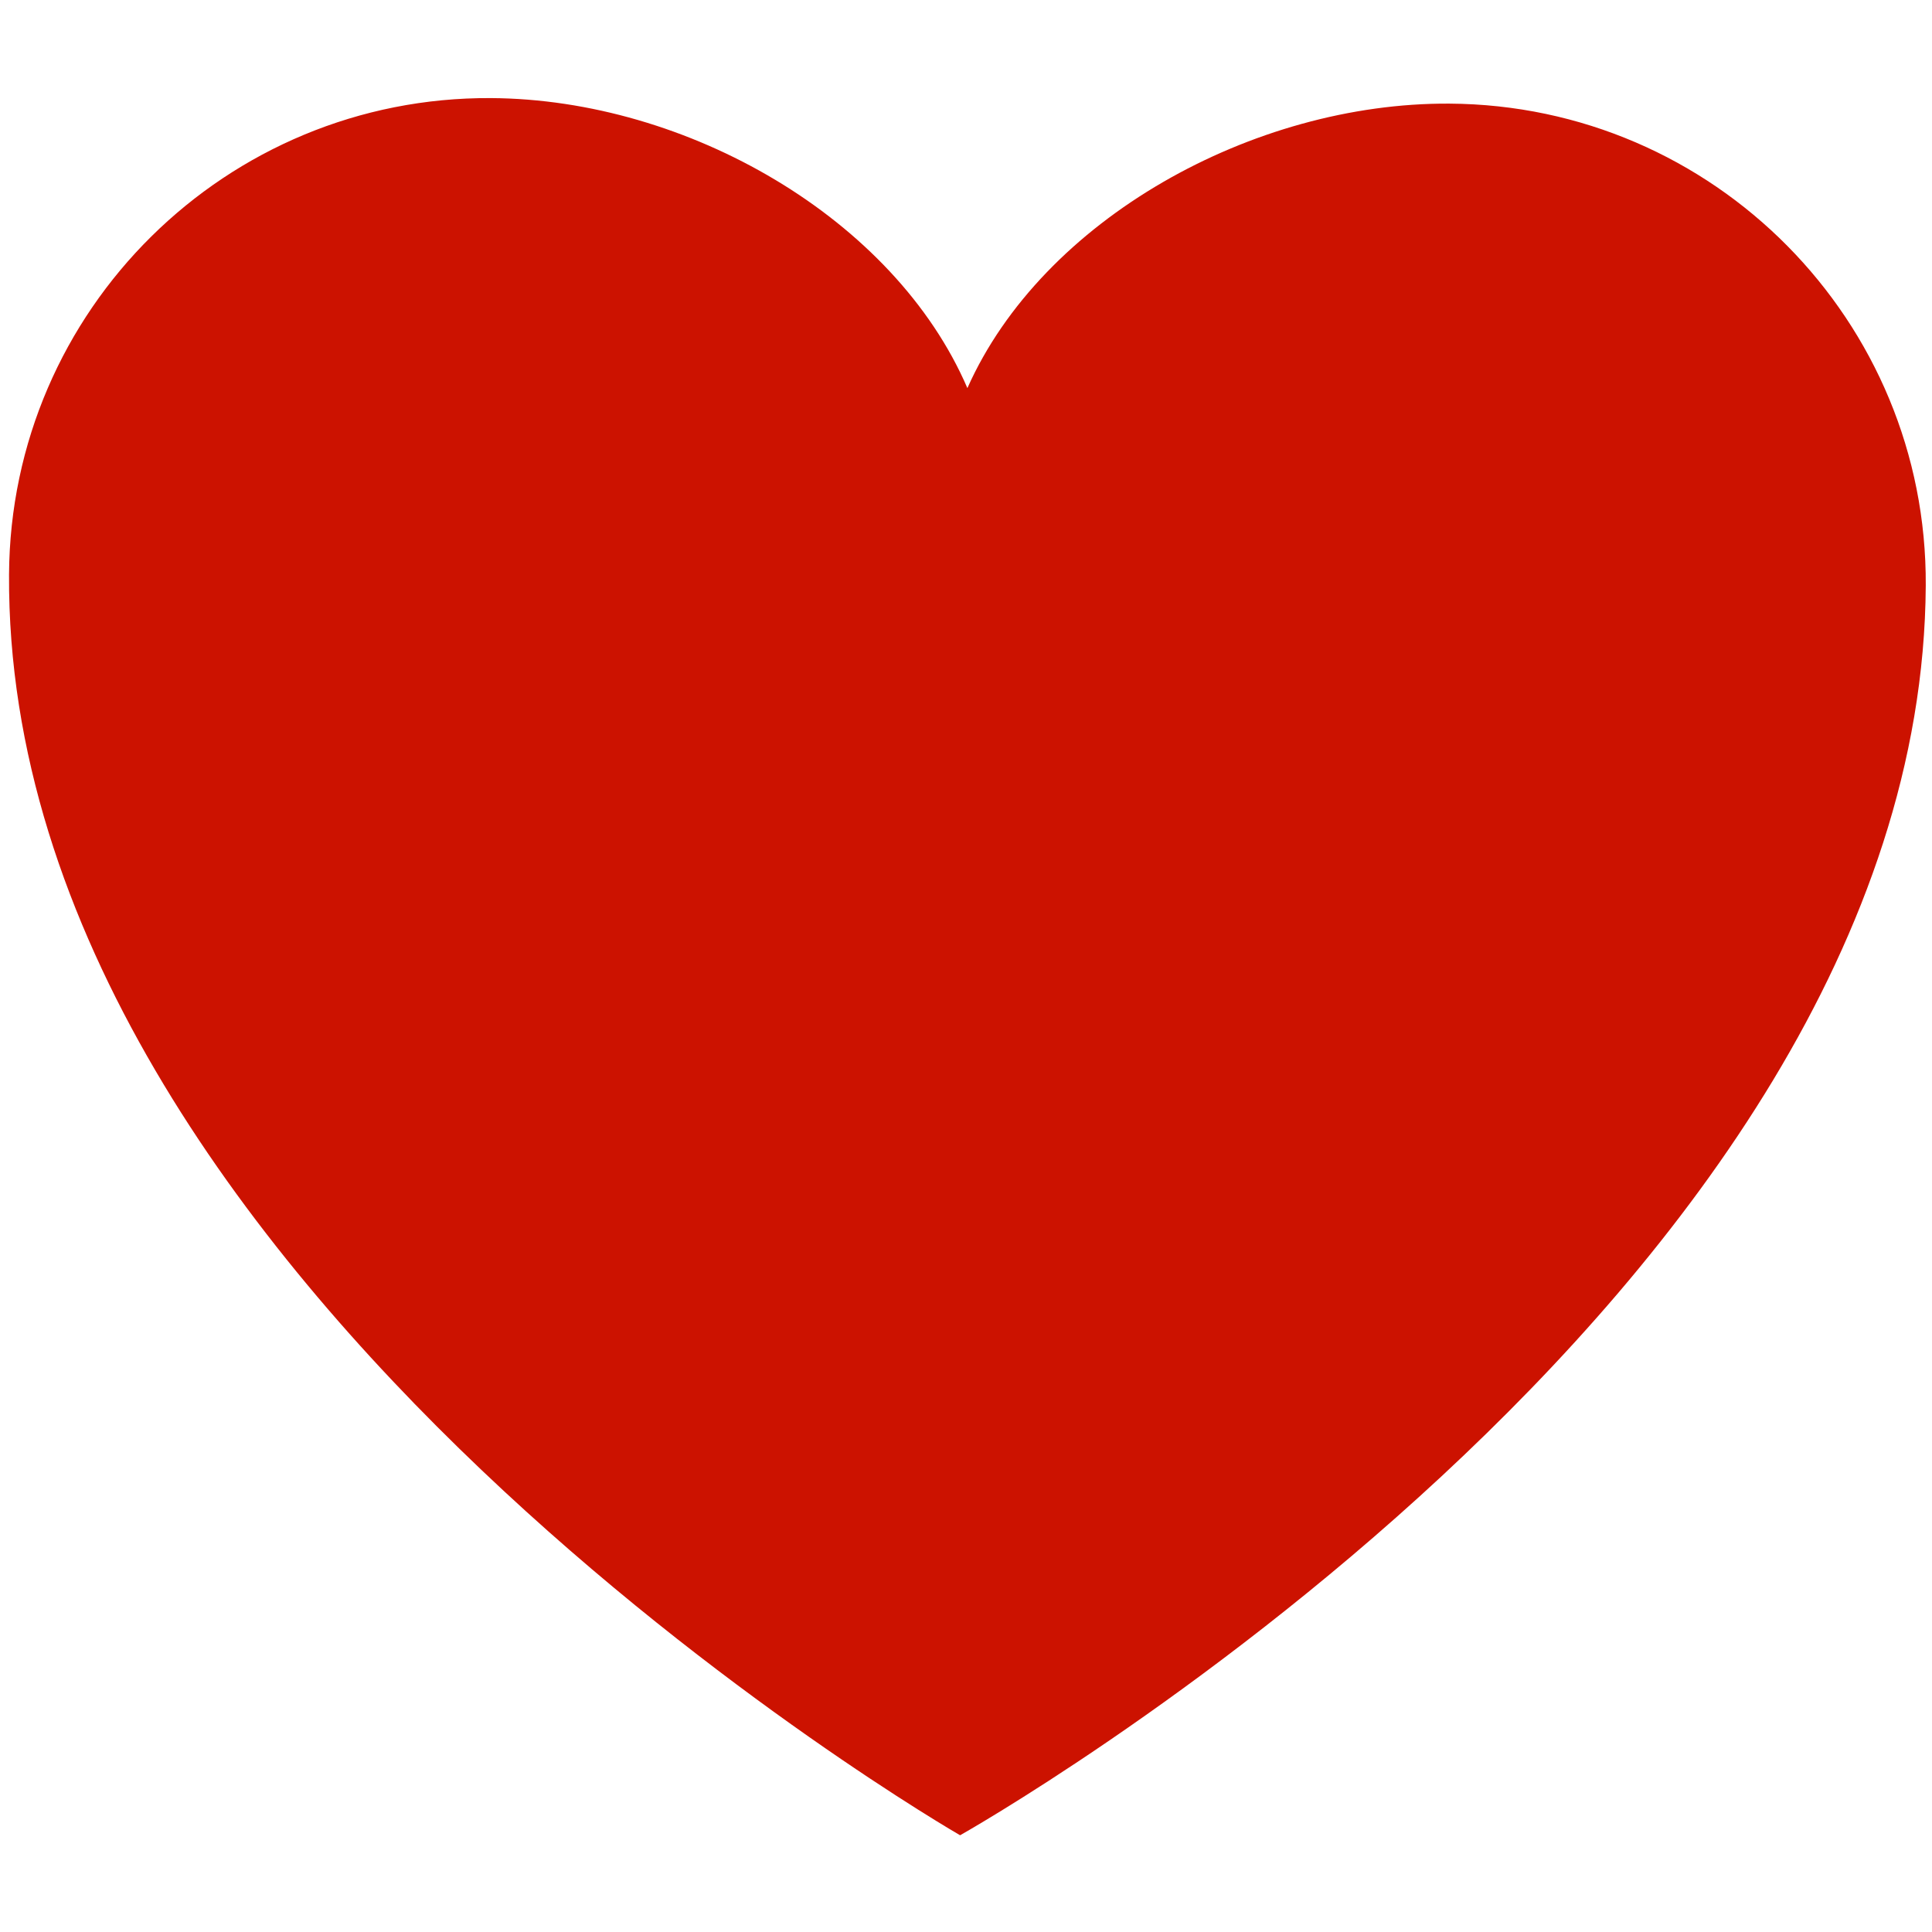<svg xmlns="http://www.w3.org/2000/svg" xmlns:xlink="http://www.w3.org/1999/xlink" width="500" zoomAndPan="magnify" viewBox="0 0 375 375" height="500" preserveAspectRatio="xMidYMid meet" version="1.0"><defs><clipPath id="762ef2f7c0"><path d="M 1 19 L 374 19 L 374 356.25 L 1 356.25 Z M 1 19 " clip-rule="nonzero"/></clipPath></defs><g clip-path="url(#762ef2f7c0)"><path fill="#cc1200" d="M 95.305 19.039 C 43.934 18.742 2.047 60.137 1.754 111.5 C 0.957 249.172 185.492 355.727 186.355 356.223 C 186.355 356.223 372.992 251.352 373.789 113.648 C 374.082 62.289 332.684 20.41 281.312 20.113 C 243.195 19.895 202.324 42.598 187.77 75.332 C 173.598 42.43 133.426 19.258 95.305 19.039 " fill-opacity="1" fill-rule="nonzero"/></g></svg>